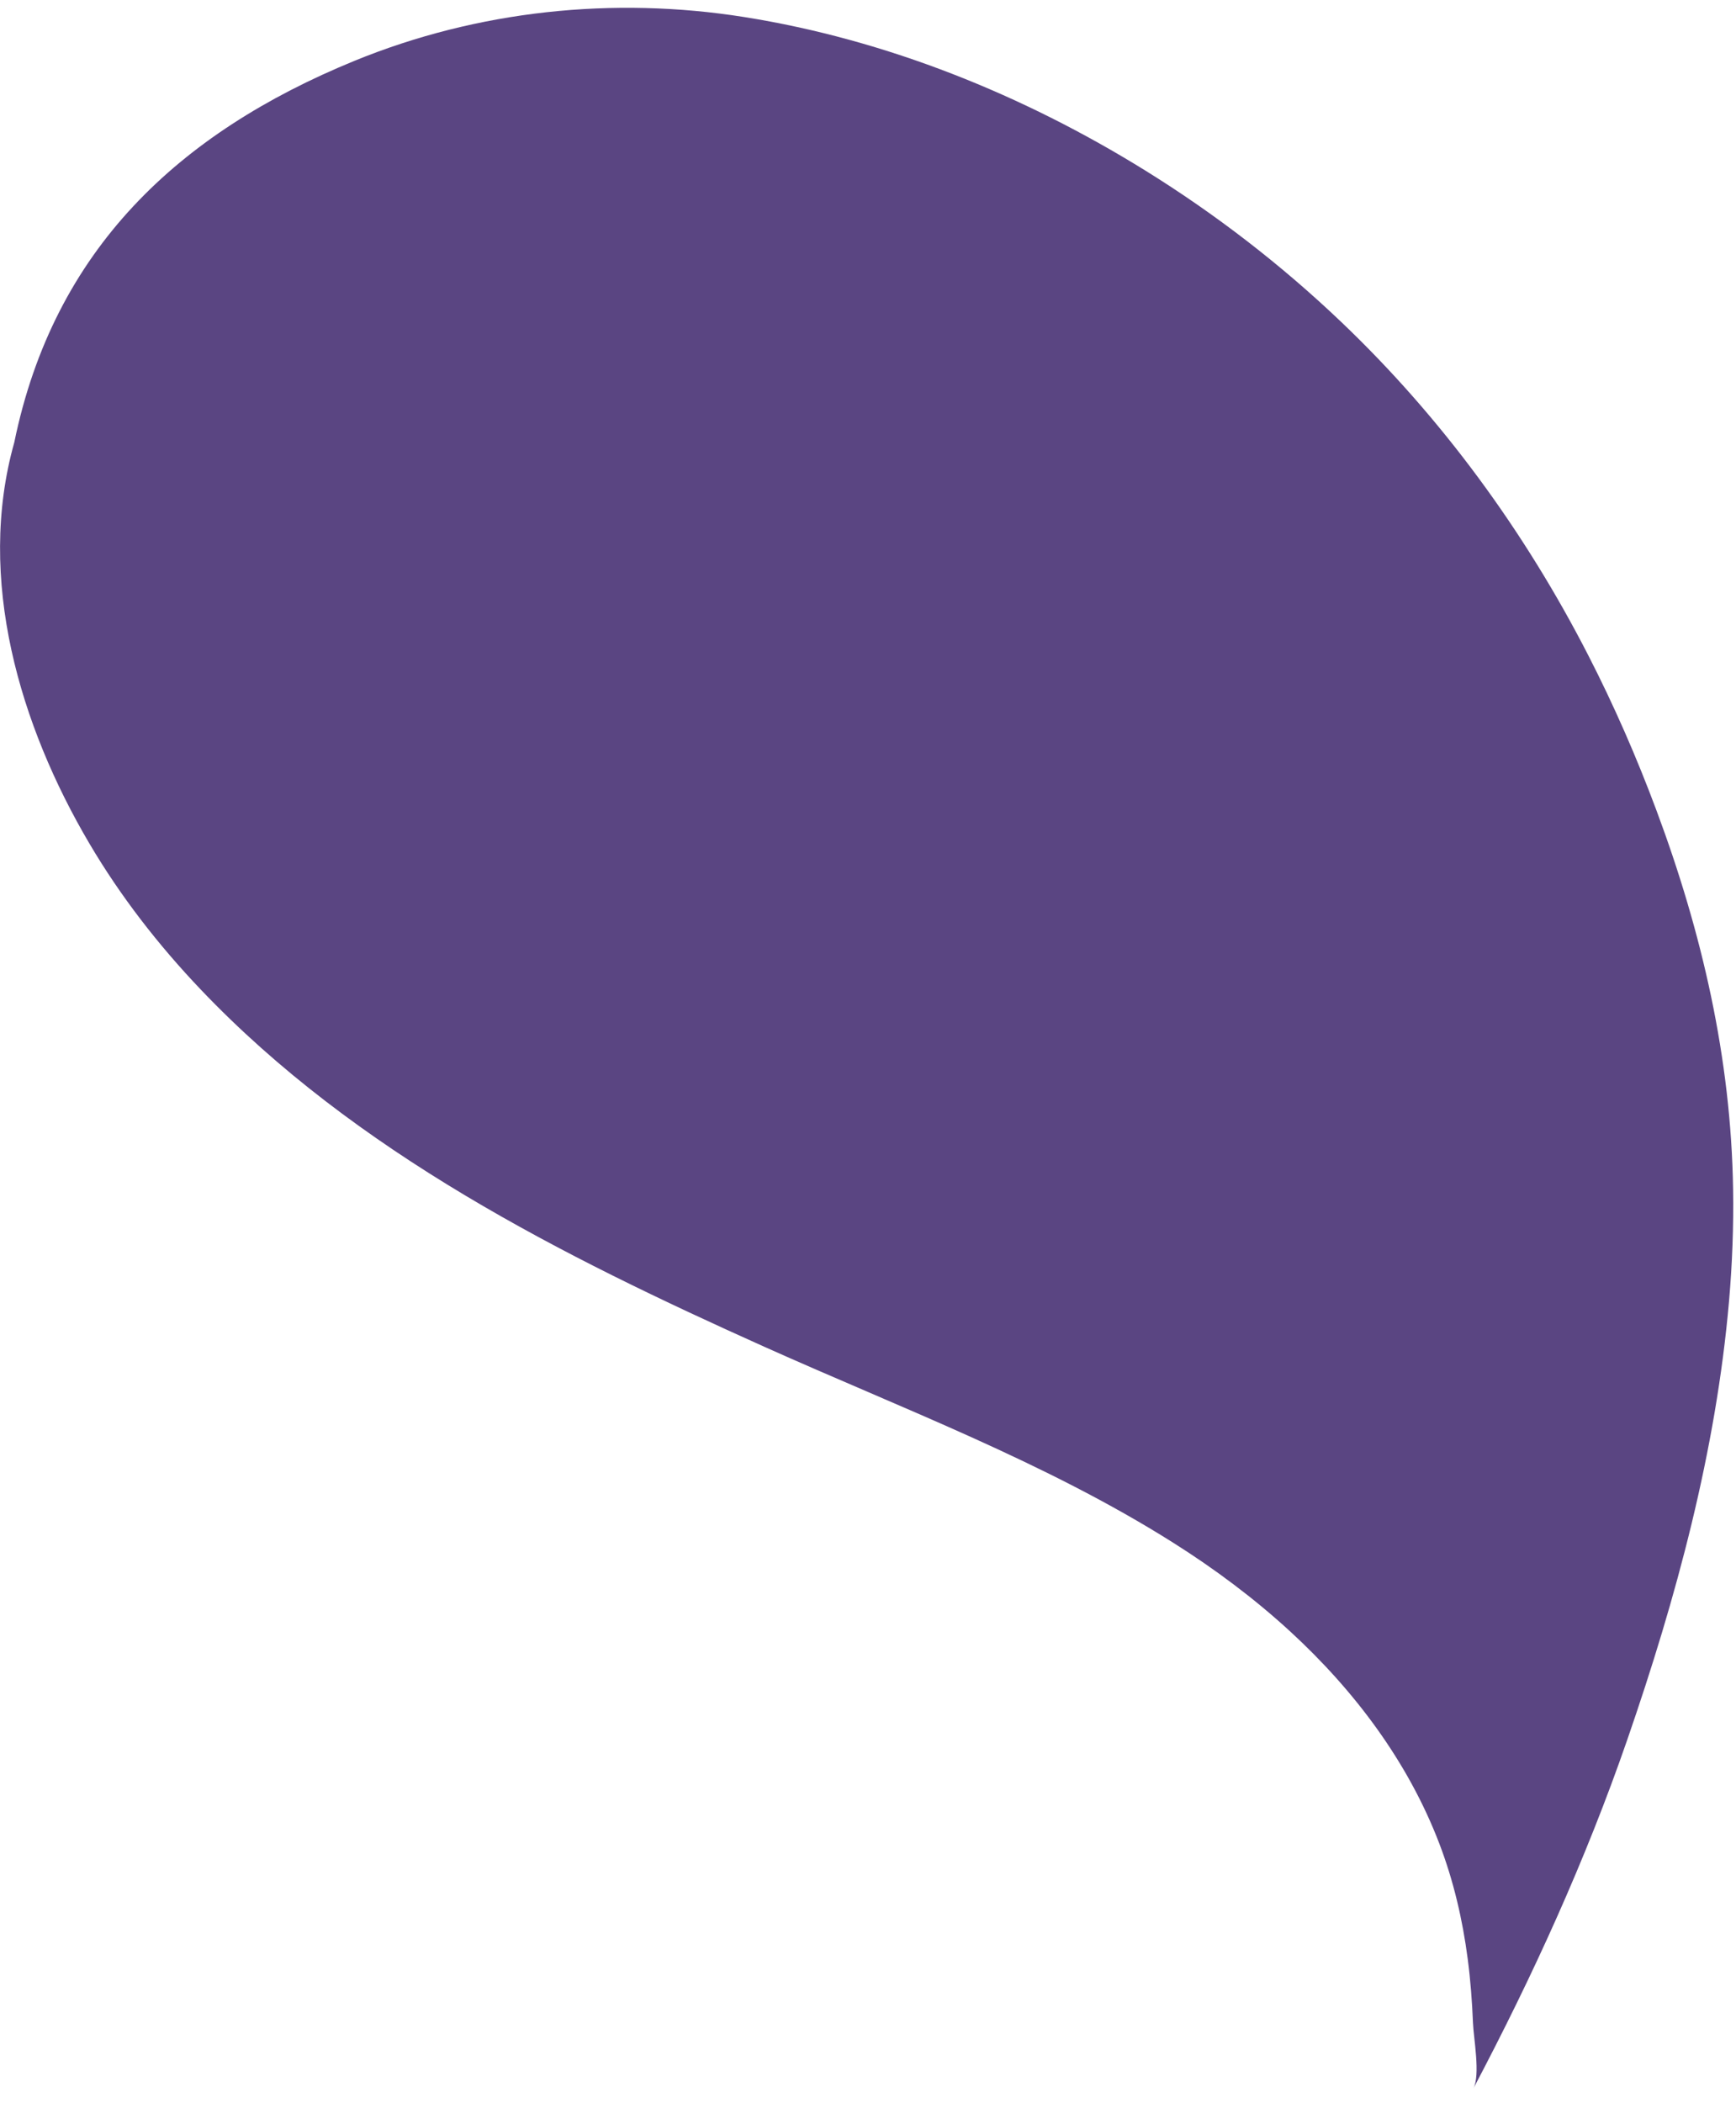 <svg width="109" height="132" viewBox="0 0 109 132" fill="none" xmlns="http://www.w3.org/2000/svg">
<path id="path16" d="M92.508 131.115C92.961 130.255 92.523 127.961 92.485 126.985C92.431 125.646 92.329 124.311 92.156 122.984C91.834 120.51 91.265 118.072 90.376 115.746C88.41 110.594 85.033 106.116 81.008 102.418C78.733 100.329 76.247 98.477 73.636 96.831C65.636 91.787 56.611 88.415 48.006 84.554C35.269 78.838 22.333 72.347 12.588 62.104C9.94 59.321 7.565 56.268 5.61 52.949C1.26 45.569 -1.517 36.347 0.897 27.772C3.387 15.648 11.232 8.34 22.235 3.828C29.99 0.649 38.521 -0.234 46.734 1.071C55.664 2.49 64.252 5.959 71.903 10.701C76.316 13.436 80.451 16.626 84.21 20.209C90.528 26.228 95.742 33.372 99.729 41.148C101.344 44.296 102.764 47.546 104.002 50.865C106.858 58.518 108.691 66.428 108.817 74.654C108.854 76.992 108.766 79.335 108.564 81.667C107.744 91.098 105.259 100.291 102.168 109.231C99.558 116.777 96.235 124.052 92.508 131.115Z" fill="#5A4582"/>
</svg>
